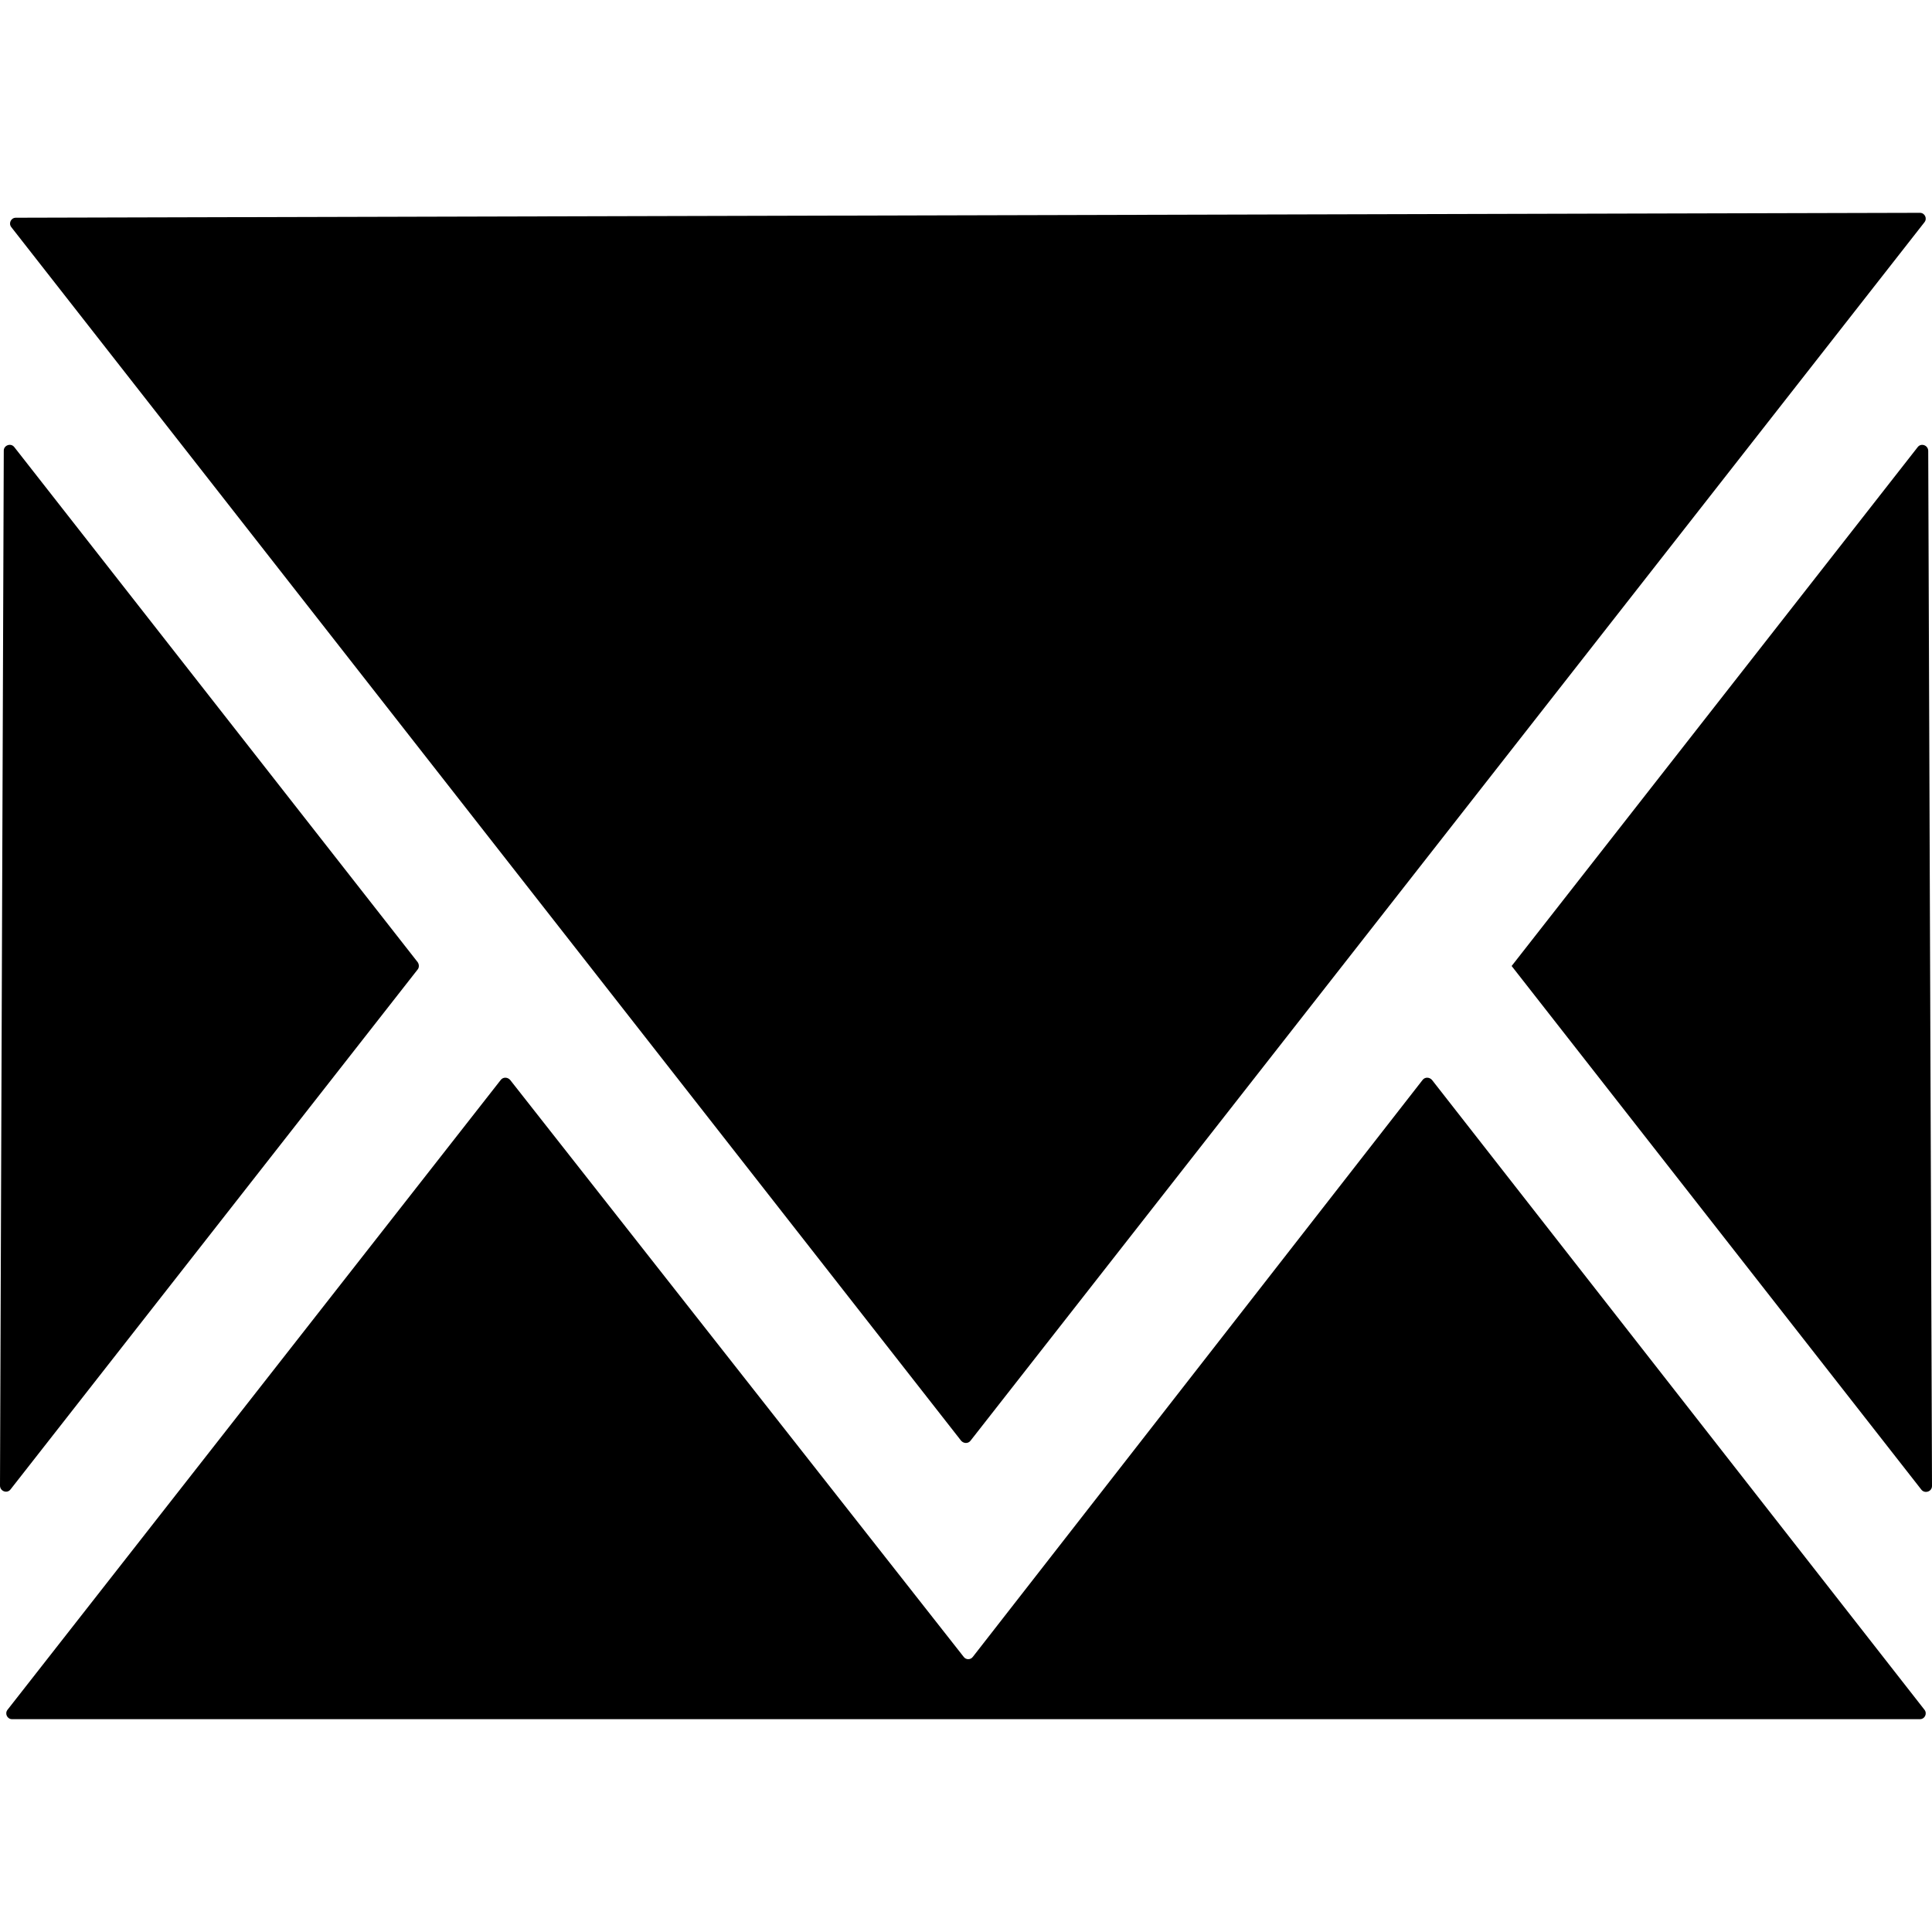 <?xml version="1.0" encoding="utf-8"?>
<!-- Generator: Adobe Illustrator 24.1.0, SVG Export Plug-In . SVG Version: 6.00 Build 0)  -->
<svg version="1.1" id="Logo" xmlns="http://www.w3.org/2000/svg" xmlns:xlink="http://www.w3.org/1999/xlink" x="0px" y="0px"
	 viewBox="0 0 512 512" style="enable-background:new 0 0 512 512;" xml:space="preserve">
<style type="text/css">
	.st0{fill:none;}
</style>
<path class="st0" d="M-222.9,563.9"/>
<g>
	<g>
		<path d="M508.8,455.6H3.2c-1.3,0-2-1.5-1.2-2.5l130.7-166.9c0.6-0.8,1.8-0.8,2.5,0l120.2,152.9c0.6,0.8,1.8,0.8,2.4,0l119.2-152.9
			c0.6-0.8,1.8-0.8,2.5,0L510,453.1C510.8,454.1,510.1,455.6,508.8,455.6z"/>
	</g>
	<g>
		<path d="M511,119.5l1,274.3c0,1.5-1.9,2.1-2.8,1L400.6,256v0l107.6-137.5C509.1,117.3,511,118,511,119.5z"/>
	</g>
	<g>
		<path d="M508.8,56.4c1.3,0,2,1.5,1.2,2.5L257.2,381.8c-0.6,0.8-1.8,0.8-2.5,0L3,60.2c-0.8-1-0.1-2.5,1.2-2.5L508.8,56.4z"/>
	</g>
	<g>
		<path d="M3.8,118.5L110.7,255c0.4,0.6,0.4,1.4,0,1.9L2.8,394.7c-0.9,1.2-2.8,0.5-2.8-1l1-274.3C1,118,2.9,117.3,3.8,118.5z"/>
	</g>
	<path class="st0" d="M222.8,397.9"/>
</g>
</svg>

